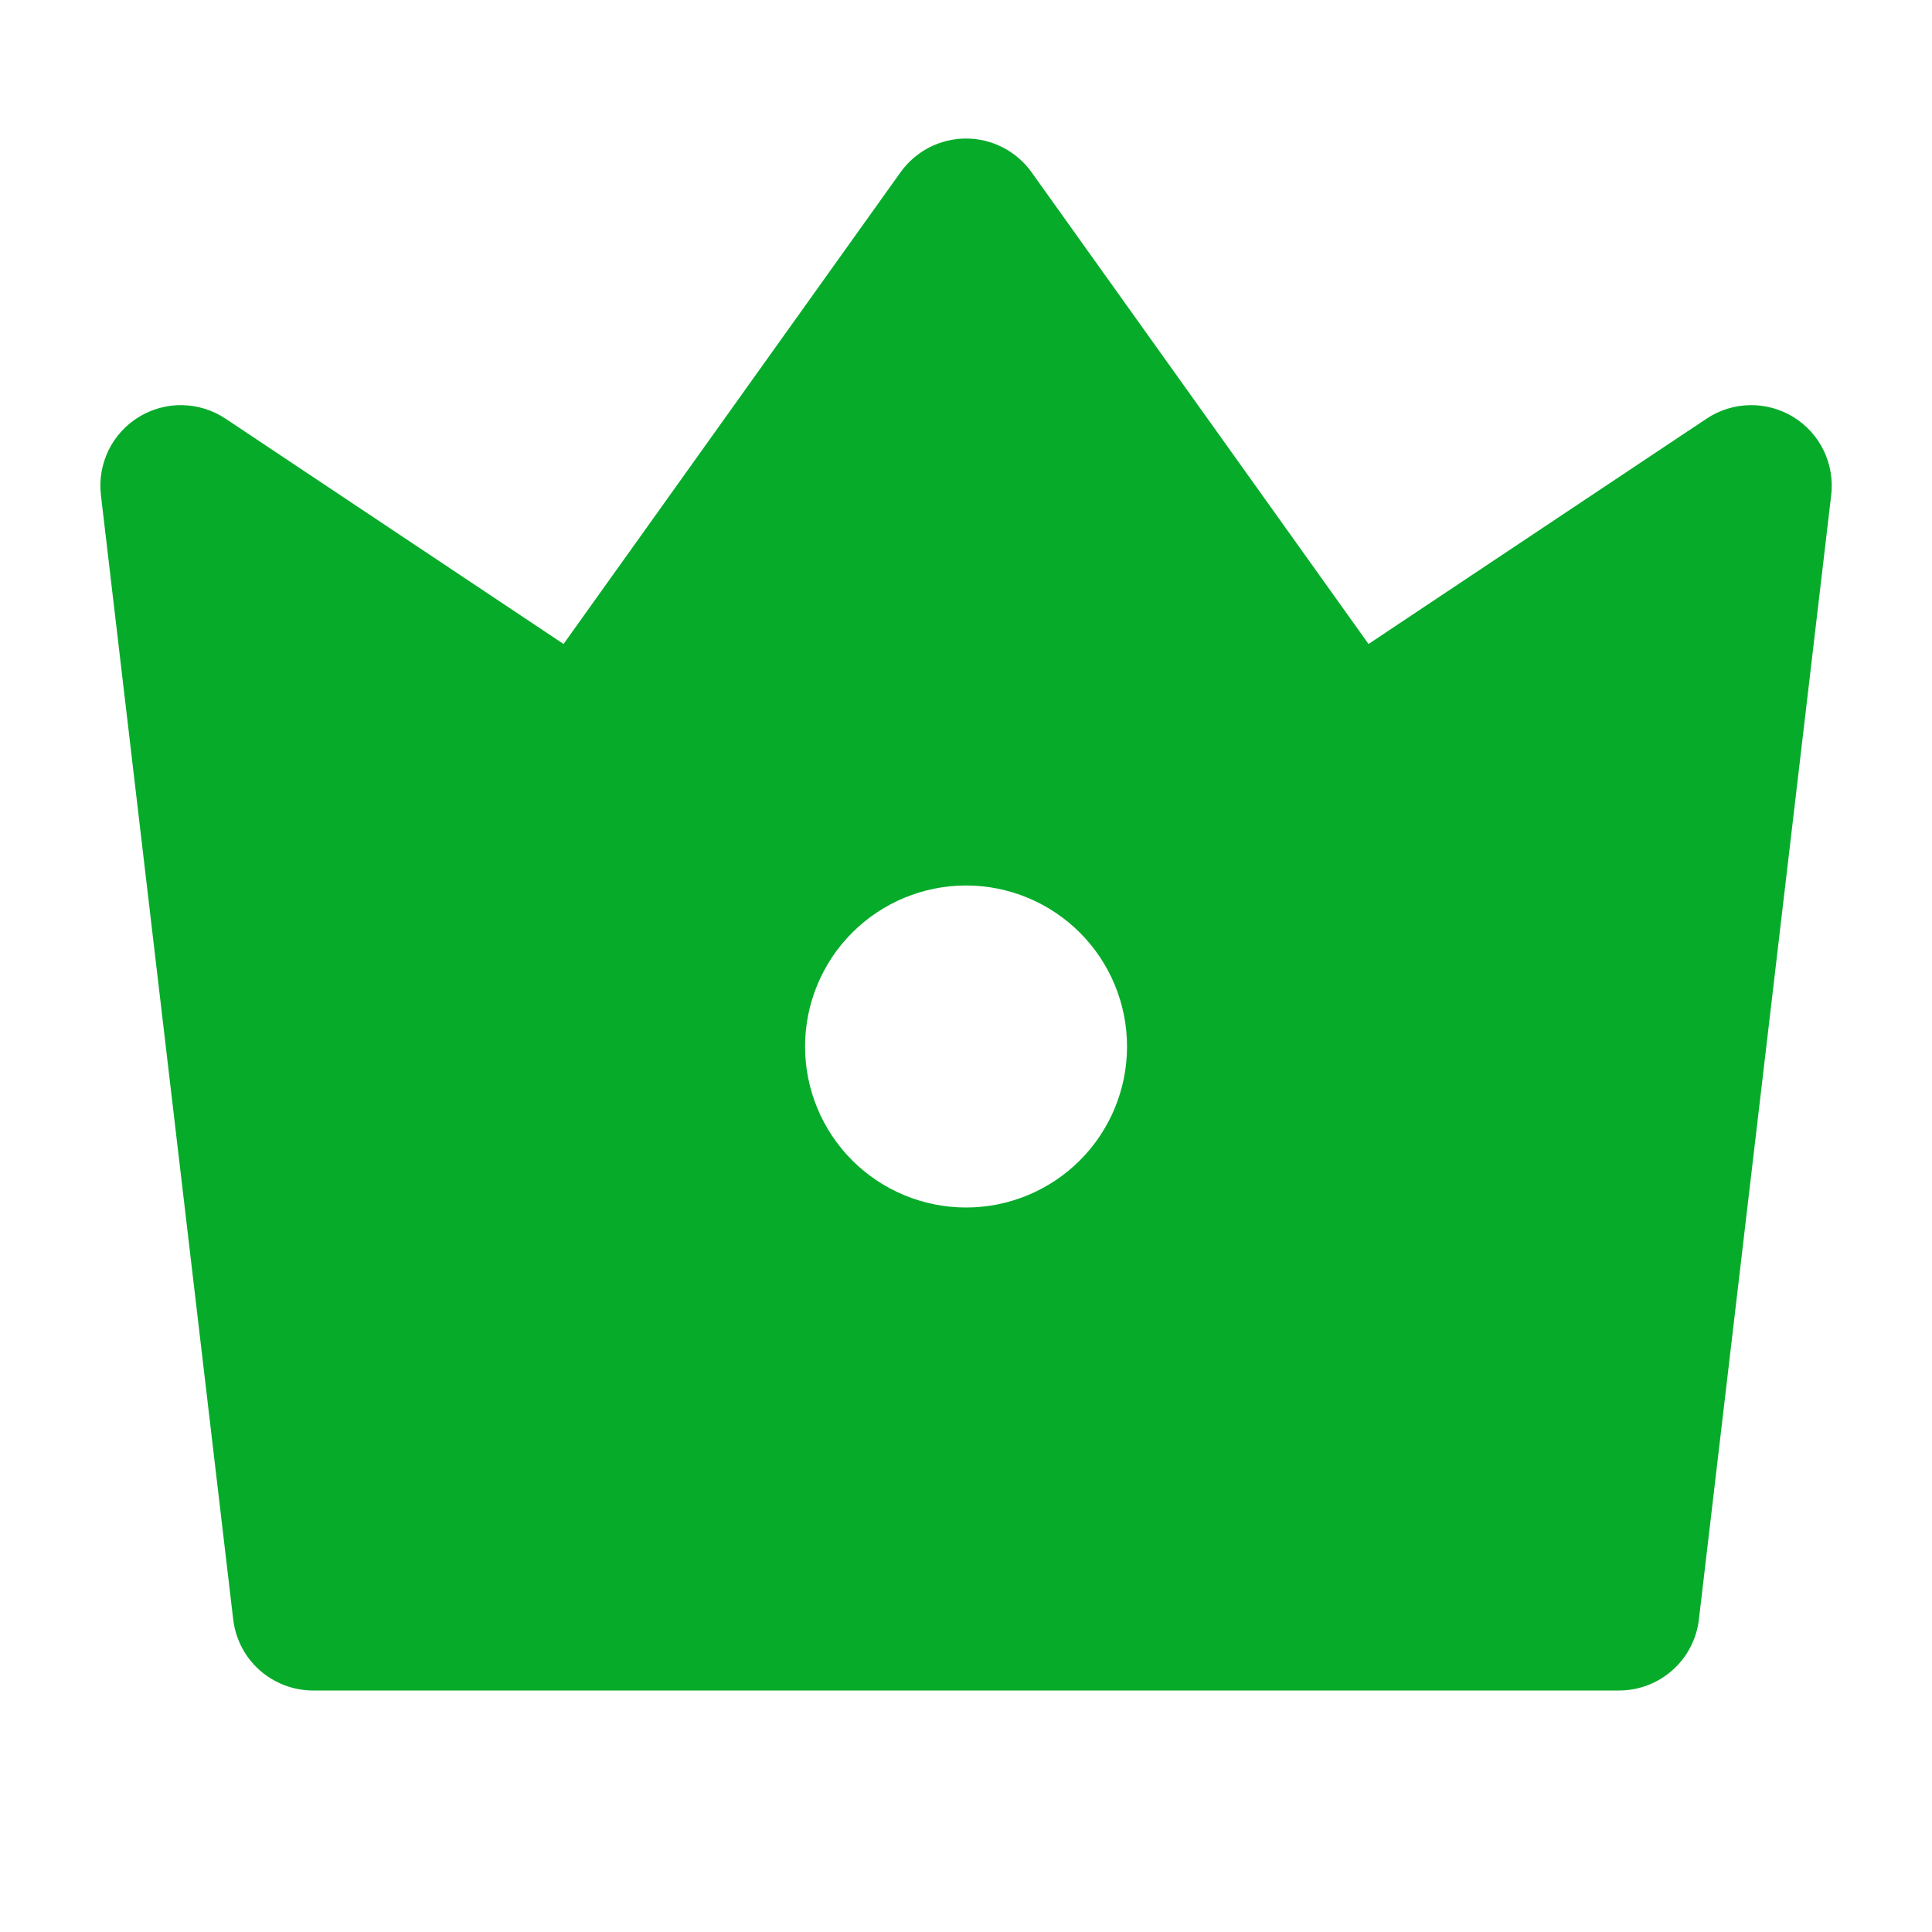 <svg width="40" height="40" viewBox="0 0 40 40" fill="none" xmlns="http://www.w3.org/2000/svg">
<g clip-path="url(#clip0_796_4839)">
<path d="M4.668 8.667L11.668 13.333L18.644 3.567C18.799 3.351 19.002 3.175 19.238 3.053C19.474 2.932 19.736 2.868 20.001 2.868C20.267 2.868 20.528 2.932 20.764 3.053C21 3.175 21.204 3.351 21.358 3.567L28.334 13.333L35.334 8.667C35.599 8.49 35.909 8.394 36.227 8.388C36.545 8.382 36.859 8.468 37.13 8.634C37.401 8.801 37.619 9.041 37.758 9.328C37.896 9.614 37.95 9.934 37.913 10.25L35.174 33.528C35.127 33.934 34.932 34.308 34.627 34.579C34.322 34.85 33.928 35 33.519 35H6.483C6.075 35 5.681 34.85 5.375 34.579C5.07 34.308 4.876 33.934 4.828 33.528L2.089 10.248C2.052 9.933 2.107 9.613 2.245 9.327C2.384 9.04 2.602 8.8 2.873 8.634C3.144 8.468 3.457 8.382 3.775 8.388C4.093 8.394 4.403 8.491 4.668 8.667ZM20.001 25C20.885 25 21.733 24.649 22.358 24.024C22.983 23.399 23.334 22.551 23.334 21.667C23.334 20.783 22.983 19.935 22.358 19.31C21.733 18.685 20.885 18.333 20.001 18.333C19.117 18.333 18.269 18.685 17.644 19.31C17.019 19.935 16.668 20.783 16.668 21.667C16.668 22.551 17.019 23.399 17.644 24.024C18.269 24.649 19.117 25 20.001 25Z" fill="#07AB2A"/>
</g>
<defs>
<clipPath id="clip0_796_4839">
<rect width="40" height="40" fill="white"/>
</clipPath>
</defs>
</svg>
